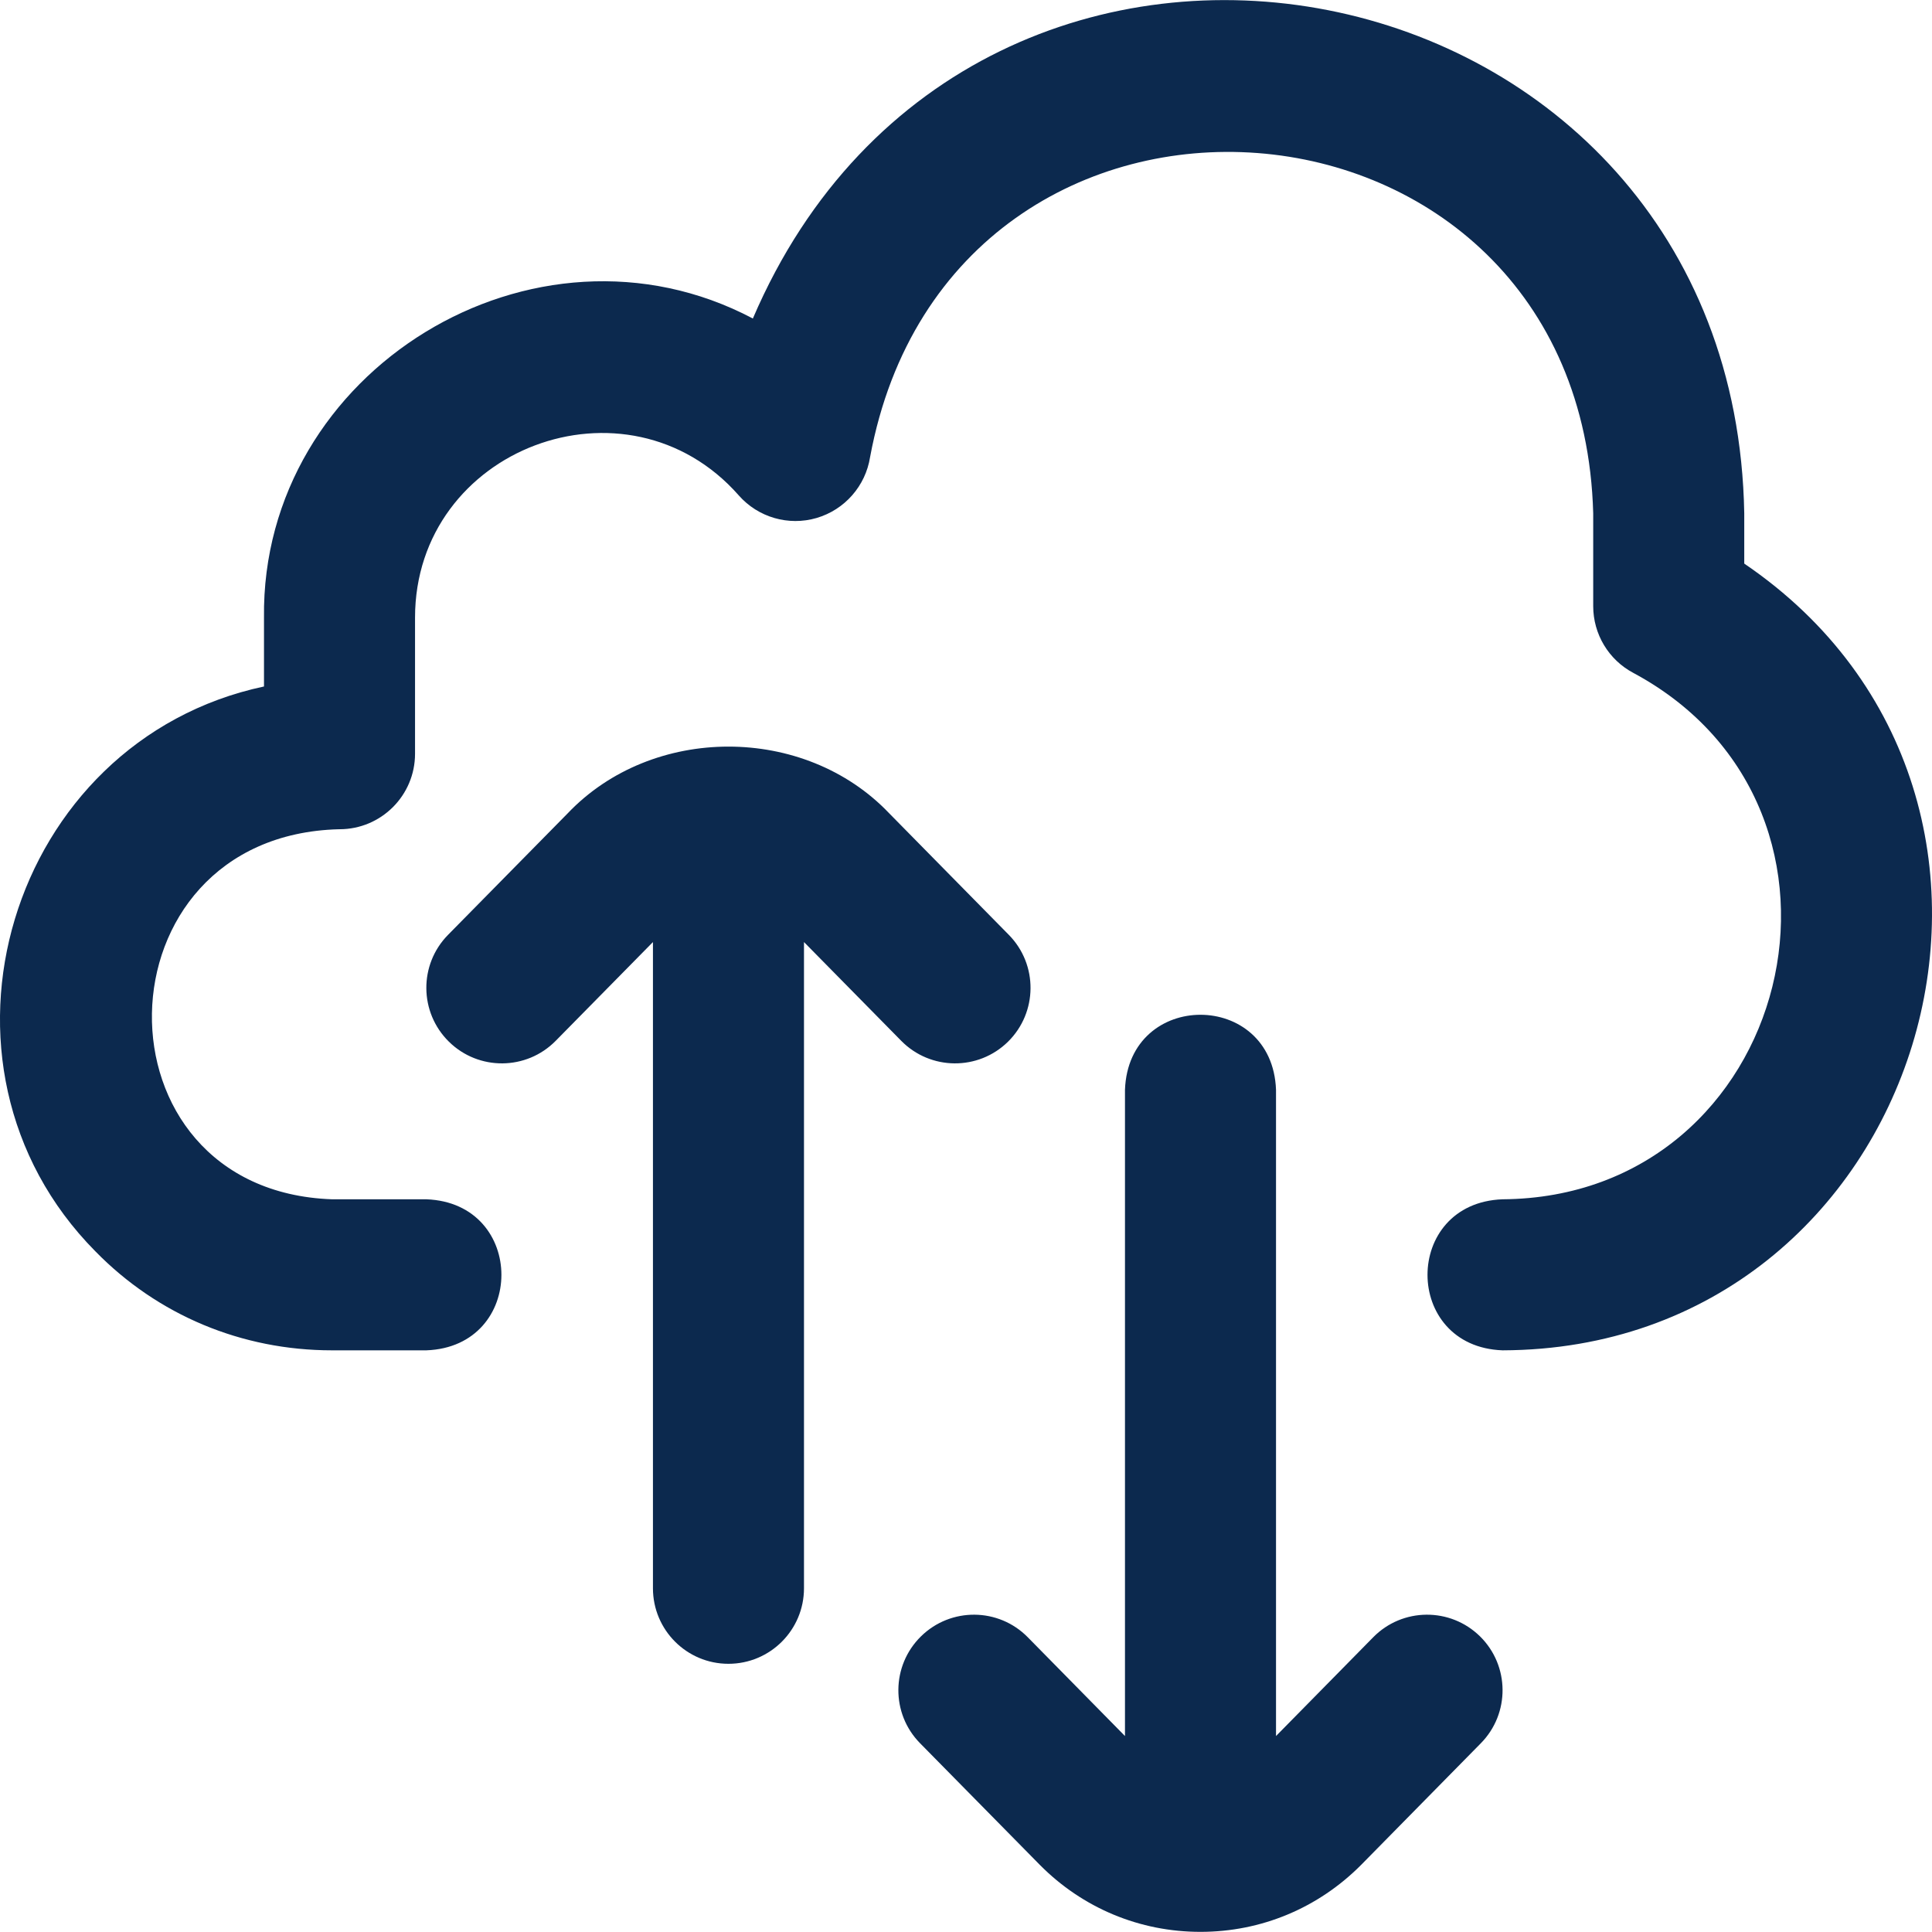 <svg width="28" height="28" viewBox="0 0 28 28" fill="none" xmlns="http://www.w3.org/2000/svg">
<g clip-path="url(#clip0_372_11760)">
<path d="M17.398 27.998C16.518 27.998 15.691 27.654 15.07 27.027L13.334 25.264C12.91 24.833 12.916 24.14 13.347 23.716C13.778 23.292 14.471 23.297 14.895 23.728L16.304 25.16V15.794C16.357 14.344 18.439 14.345 18.493 15.794V25.16L19.902 23.728C20.326 23.297 21.019 23.292 21.45 23.716C21.88 24.14 21.886 24.833 21.462 25.264L19.73 27.024C19.105 27.654 18.278 27.998 17.398 27.998ZM10.557 24.113C9.953 24.113 9.463 23.623 9.463 23.018V13.653L8.054 15.084C7.63 15.515 6.937 15.521 6.506 15.097C6.075 14.673 6.069 13.98 6.493 13.549L8.226 11.789C9.453 10.498 11.659 10.498 12.886 11.786L14.621 13.549C15.045 13.98 15.039 14.673 14.609 15.097C14.178 15.521 13.485 15.515 13.061 15.084L11.652 13.653V23.018C11.652 23.623 11.162 24.113 10.557 24.113ZM21.776 19.57C20.326 19.517 20.326 17.435 21.776 17.381C25.977 17.352 27.37 11.738 23.671 9.752C23.313 9.562 23.09 9.19 23.09 8.785V7.439C22.913 0.954 13.788 0.273 12.61 6.624C12.544 7.043 12.243 7.387 11.835 7.507C11.428 7.626 10.988 7.499 10.707 7.18C9.086 5.338 6.014 6.498 6.015 8.953V10.924C6.015 11.528 5.525 12.018 4.92 12.018H4.912C1.354 12.11 1.277 17.255 4.811 17.381H6.179C7.63 17.435 7.629 19.517 6.179 19.57H4.811C3.505 19.57 2.287 19.061 1.382 18.135C-1.298 15.428 0.135 10.735 3.826 9.949V8.953C3.781 5.366 7.746 2.945 10.911 4.616C14.127 -2.888 25.134 -0.737 25.279 7.439V8.168C30.322 11.597 27.894 19.552 21.776 19.57Z" fill="#0C294E"/>
</g>
<defs>
<clipPath id="clip0_372_11760">
<rect width="28" height="28" fill="white"/>
</clipPath>
</defs>
</svg>
